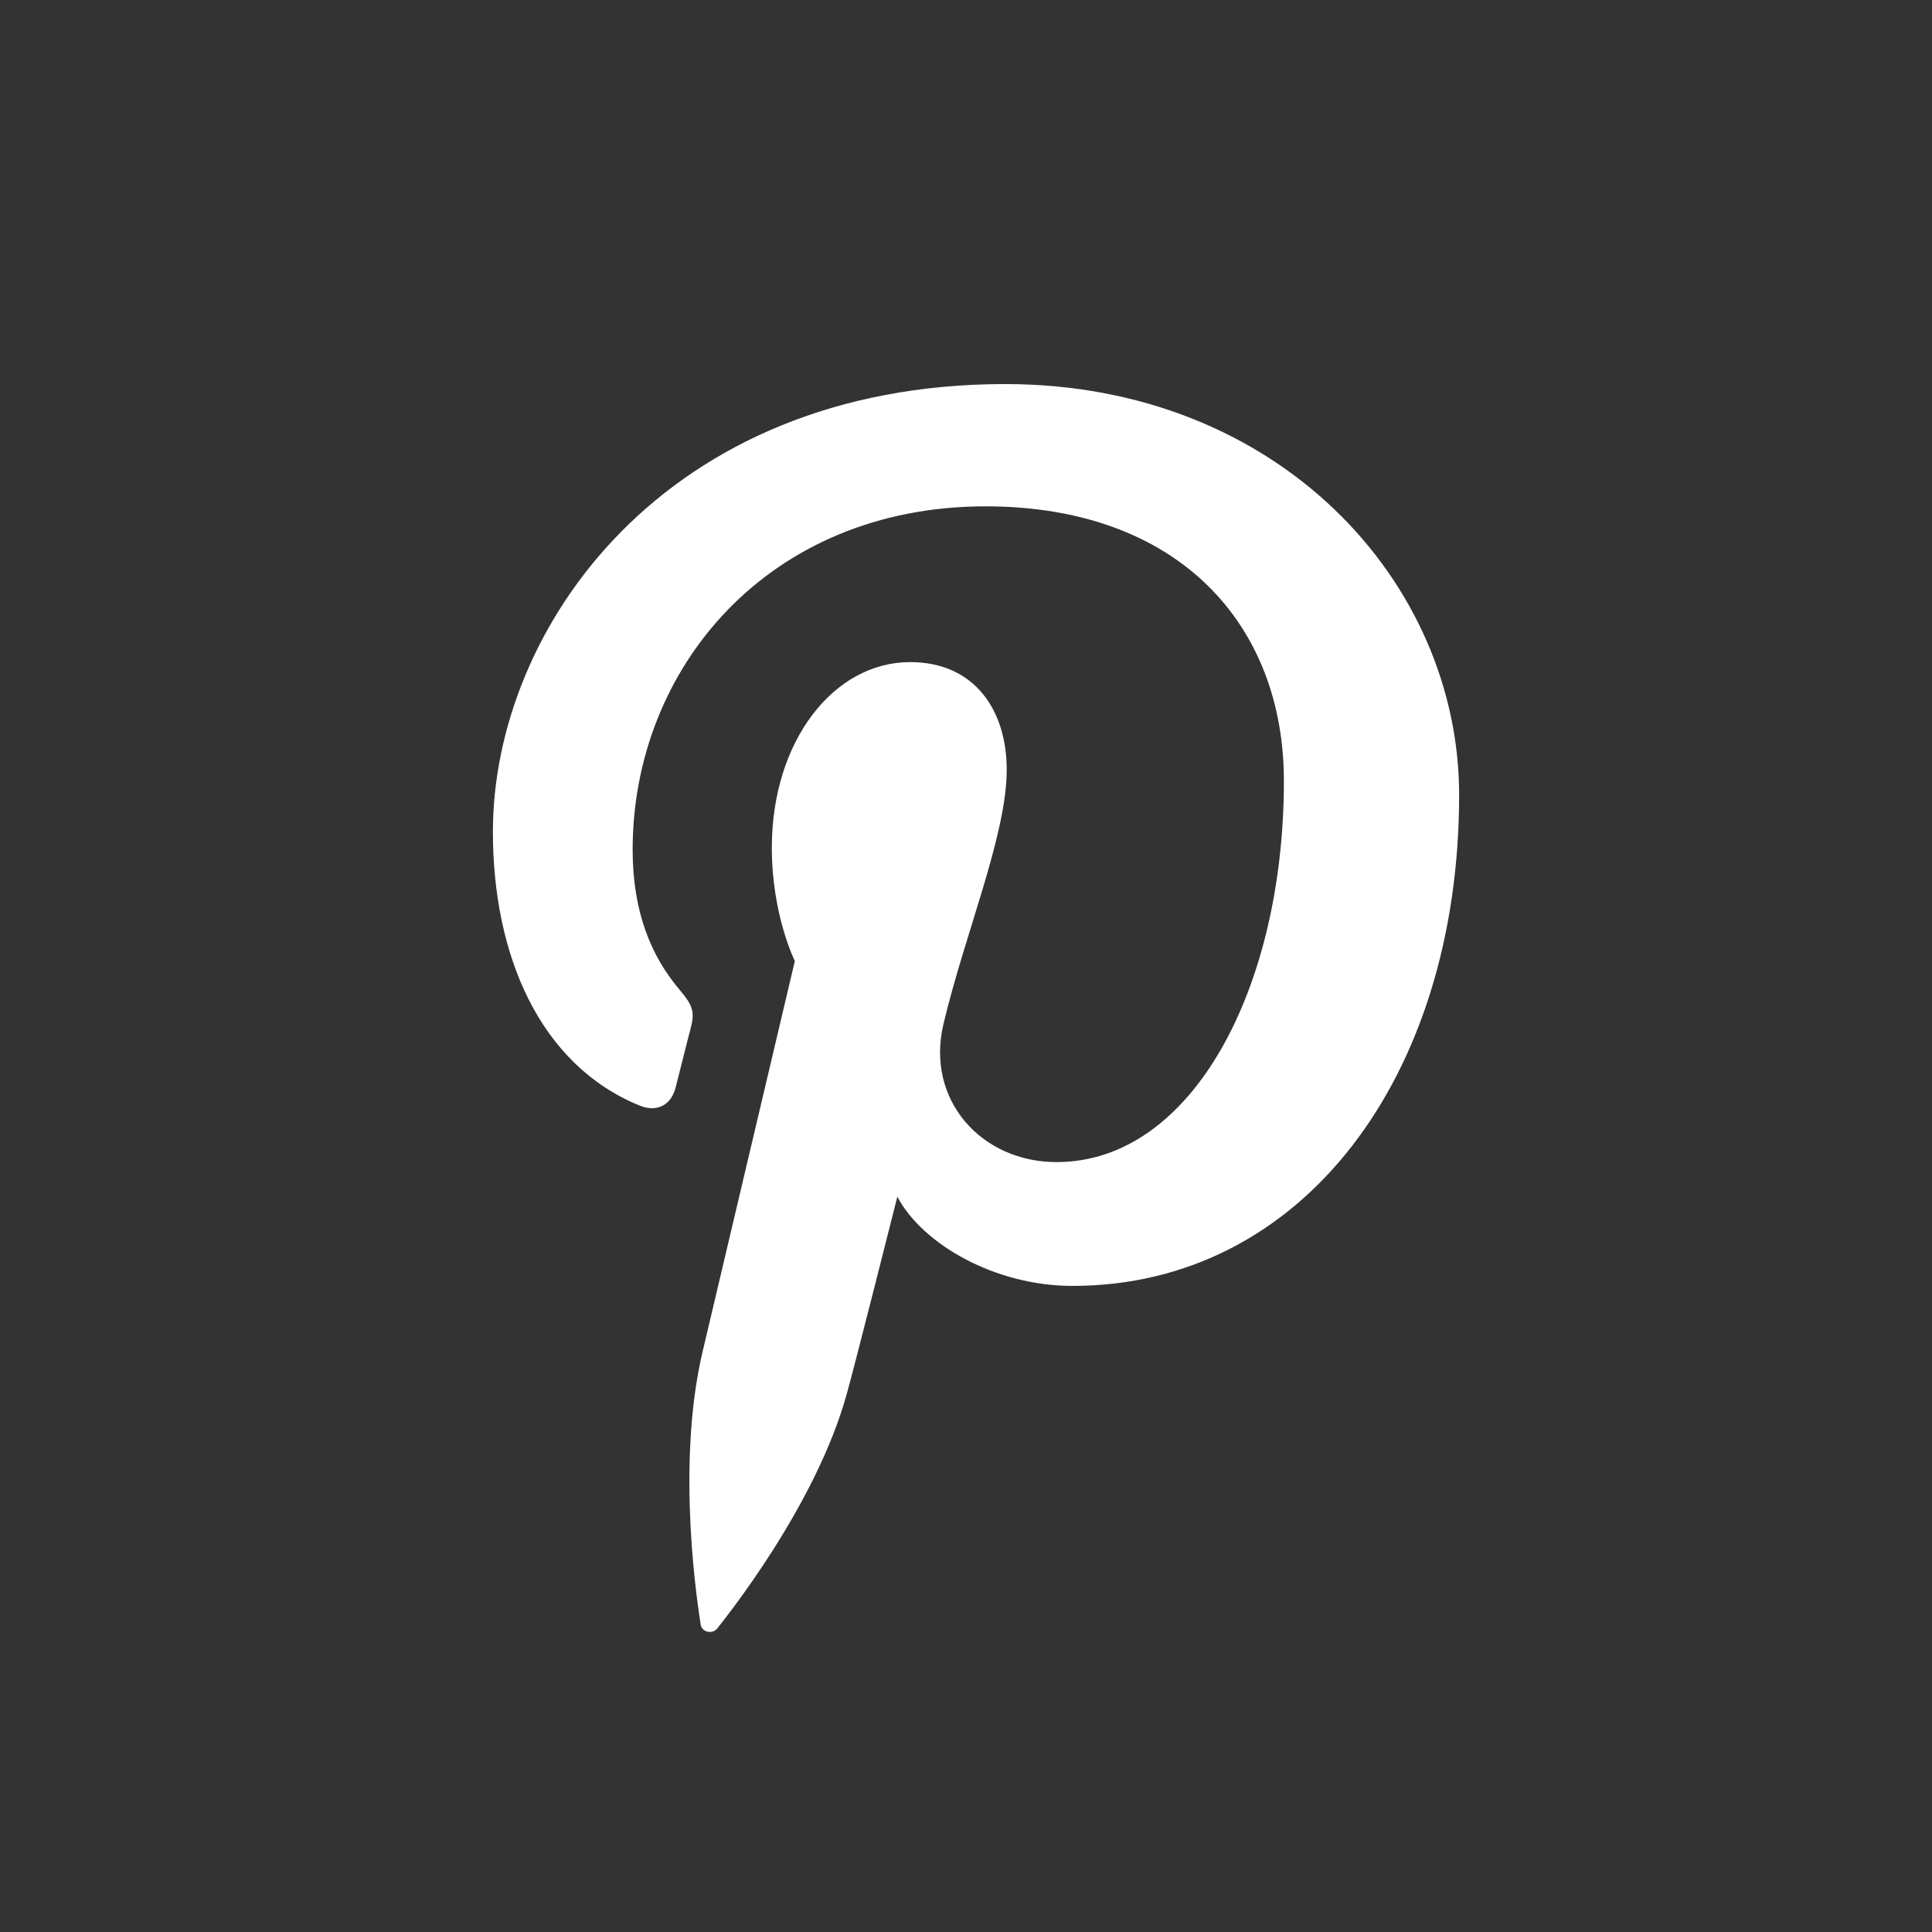 <svg width="24" height="24" xmlns="http://www.w3.org/2000/svg">

 <rect width="100%" height="100%" fill="#333333" stroke="none"/>

 <g>
  <title>background</title>
  <rect fill="none" id="canvas_background" height="402" width="582" y="-1" x="-1"/>
 </g>
 <g>
  <title>Layer 1</title>
  <path fill="#ffffff" id="svg_2" d="m12.486,4.771c-4.23,0 -6.363,3.033 -6.363,5.562c0,1.533 0.581,2.894 1.823,3.401c0.205,0.084 0.387,0.004 0.446,-0.221c0.041,-0.157 0.138,-0.553 0.182,-0.717c0.061,-0.221 0.037,-0.3 -0.127,-0.495c-0.359,-0.422 -0.588,-0.972 -0.588,-1.747c0,-2.25 1.683,-4.264 4.384,-4.264c2.392,0 3.706,1.463 3.706,3.412c0,2.568 -1.137,4.734 -2.824,4.734c-0.932,0 -1.629,-0.77 -1.405,-1.715c0.268,-1.13 0.786,-2.347 0.786,-3.16c0,-0.729 -0.392,-1.336 -1.2,-1.336c-0.952,0 -1.718,0.984 -1.718,2.304c0,0.841 0.286,1.409 0.286,1.409s-0.976,4.129 -1.146,4.852c-0.34,1.44 -0.051,3.206 -0.025,3.385c0.013,0.104 0.149,0.131 0.21,0.051c0.088,-0.115 1.223,-1.517 1.607,-2.915c0.111,-0.396 0.627,-2.445 0.627,-2.445c0.311,0.589 1.213,1.108 2.175,1.108c2.863,0 4.804,-2.608 4.804,-6.103c-0.003,-2.64 -2.24,-5.1 -5.64,-5.1z"/>
 </g>
</svg>